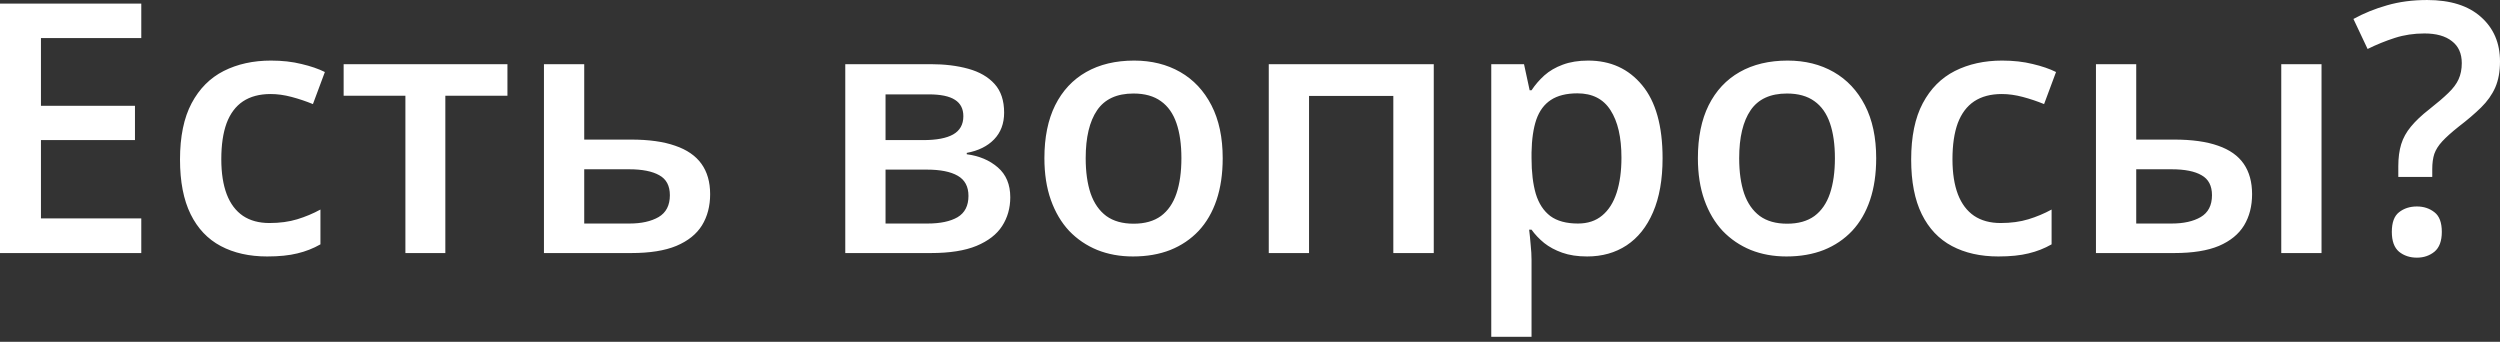 <?xml version="1.0" encoding="UTF-8"?> <svg xmlns="http://www.w3.org/2000/svg" width="373" height="51" viewBox="0 0 373 51" fill="none"><rect x="0" y="0" width="373" height="51" fill="#333333" stroke="none"/> <path d="M21.079 37.755H0V0.537H21.079V5.679H6.11V15.786H20.137V20.902H6.11V32.587H21.079V37.755ZM39.866 38.264C37.202 38.264 34.893 37.747 32.942 36.711C30.99 35.676 29.488 34.089 28.436 31.951C27.384 29.812 26.857 27.097 26.857 23.805C26.857 20.376 27.434 17.576 28.588 15.404C29.743 13.231 31.338 11.627 33.374 10.592C35.428 9.557 37.779 9.039 40.426 9.039C42.106 9.039 43.625 9.209 44.983 9.548C46.358 9.871 47.52 10.27 48.471 10.745L46.689 15.531C45.653 15.107 44.593 14.75 43.507 14.462C42.42 14.173 41.377 14.029 40.375 14.029C38.729 14.029 37.354 14.394 36.251 15.124C35.165 15.853 34.35 16.939 33.807 18.382C33.281 19.825 33.018 21.615 33.018 23.754C33.018 25.824 33.29 27.572 33.833 28.998C34.376 30.406 35.182 31.476 36.251 32.205C37.32 32.918 38.636 33.275 40.197 33.275C41.741 33.275 43.125 33.088 44.347 32.715C45.569 32.341 46.723 31.858 47.809 31.264V36.457C46.74 37.068 45.594 37.517 44.372 37.806C43.15 38.111 41.648 38.264 39.866 38.264ZM75.71 14.284H66.444V37.755H60.486V14.284H51.271V9.574H75.71V14.284ZM87.166 20.826H94.166C96.814 20.826 99.003 21.131 100.734 21.742C102.483 22.337 103.789 23.236 104.655 24.441C105.52 25.646 105.953 27.156 105.953 28.972C105.953 30.754 105.546 32.307 104.731 33.631C103.917 34.938 102.644 35.956 100.913 36.686C99.198 37.399 96.958 37.755 94.192 37.755H81.158V9.574H87.166V20.826ZM99.945 29.125C99.945 27.716 99.419 26.724 98.367 26.147C97.315 25.553 95.813 25.256 93.861 25.256H87.166V33.351H93.912C95.694 33.351 97.145 33.029 98.265 32.384C99.385 31.722 99.945 30.636 99.945 29.125ZM149.816 16.804C149.816 18.433 149.315 19.765 148.314 20.801C147.33 21.819 145.972 22.489 144.241 22.812V23.015C146.091 23.253 147.635 23.906 148.874 24.976C150.113 26.045 150.733 27.53 150.733 29.431C150.733 31.043 150.325 32.477 149.511 33.733C148.713 34.972 147.44 35.956 145.692 36.686C143.961 37.399 141.695 37.755 138.895 37.755H126.115V9.574H138.844C140.948 9.574 142.824 9.803 144.47 10.261C146.133 10.72 147.44 11.475 148.39 12.527C149.341 13.579 149.816 15.005 149.816 16.804ZM144.495 29.227C144.495 27.835 143.961 26.834 142.892 26.223C141.839 25.612 140.295 25.306 138.258 25.306H132.123V33.351H138.386C140.287 33.351 141.78 33.037 142.866 32.409C143.952 31.764 144.495 30.703 144.495 29.227ZM143.732 17.338C143.732 16.235 143.316 15.421 142.484 14.895C141.653 14.351 140.346 14.08 138.564 14.08H132.123V20.902H137.749C139.718 20.902 141.203 20.622 142.204 20.062C143.223 19.485 143.732 18.577 143.732 17.338ZM182.427 23.601C182.427 25.943 182.121 28.022 181.51 29.838C180.899 31.654 180.008 33.19 178.837 34.446C177.666 35.685 176.258 36.635 174.611 37.297C172.965 37.942 171.107 38.264 169.036 38.264C167.102 38.264 165.328 37.942 163.716 37.297C162.103 36.635 160.703 35.685 159.515 34.446C158.344 33.19 157.436 31.654 156.791 29.838C156.146 28.022 155.824 25.943 155.824 23.601C155.824 20.495 156.359 17.864 157.428 15.709C158.514 13.537 160.058 11.882 162.061 10.745C164.064 9.608 166.448 9.039 169.215 9.039C171.811 9.039 174.102 9.608 176.088 10.745C178.074 11.882 179.627 13.537 180.747 15.709C181.867 17.881 182.427 20.512 182.427 23.601ZM161.985 23.601C161.985 25.654 162.231 27.411 162.723 28.87C163.232 30.33 164.013 31.45 165.065 32.231C166.117 32.995 167.475 33.376 169.138 33.376C170.801 33.376 172.159 32.995 173.211 32.231C174.264 31.45 175.036 30.33 175.528 28.87C176.02 27.411 176.266 25.654 176.266 23.601C176.266 21.547 176.02 19.808 175.528 18.382C175.036 16.939 174.264 15.845 173.211 15.098C172.159 14.334 170.793 13.953 169.113 13.953C166.635 13.953 164.827 14.784 163.69 16.447C162.553 18.111 161.985 20.495 161.985 23.601ZM213.917 9.574V37.755H207.884V14.309H195.308V37.755H189.3V9.574H213.917ZM236.956 9.039C240.3 9.039 242.981 10.261 245.001 12.705C247.037 15.149 248.056 18.781 248.056 23.601C248.056 26.791 247.58 29.482 246.63 31.671C245.697 33.843 244.381 35.489 242.684 36.609C241.004 37.713 239.044 38.264 236.804 38.264C235.378 38.264 234.139 38.078 233.087 37.704C232.035 37.331 231.135 36.847 230.388 36.253C229.642 35.642 229.014 34.98 228.505 34.267H228.148C228.233 34.946 228.309 35.702 228.377 36.533C228.462 37.348 228.505 38.094 228.505 38.773V50.255H222.497V9.574H227.384L228.224 13.469H228.505C229.031 12.671 229.667 11.933 230.414 11.254C231.178 10.575 232.094 10.041 233.163 9.65C234.249 9.243 235.514 9.039 236.956 9.039ZM235.353 13.927C233.706 13.927 232.382 14.258 231.381 14.92C230.397 15.565 229.676 16.541 229.217 17.848C228.776 19.154 228.538 20.792 228.505 22.761V23.601C228.505 25.688 228.717 27.462 229.141 28.921C229.582 30.364 230.303 31.467 231.305 32.231C232.323 32.978 233.698 33.351 235.429 33.351C236.888 33.351 238.093 32.952 239.044 32.154C240.011 31.357 240.732 30.22 241.208 28.743C241.683 27.267 241.92 25.527 241.92 23.524C241.92 20.487 241.377 18.128 240.291 16.447C239.222 14.767 237.576 13.927 235.353 13.927ZM279.928 23.601C279.928 25.943 279.623 28.022 279.012 29.838C278.401 31.654 277.51 33.19 276.339 34.446C275.168 35.685 273.759 36.635 272.113 37.297C270.467 37.942 268.608 38.264 266.538 38.264C264.603 38.264 262.829 37.942 261.217 37.297C259.605 36.635 258.205 35.685 257.017 34.446C255.846 33.19 254.938 31.654 254.293 29.838C253.648 28.022 253.325 25.943 253.325 23.601C253.325 20.495 253.86 17.864 254.929 15.709C256.015 13.537 257.56 11.882 259.562 10.745C261.565 9.608 263.95 9.039 266.716 9.039C269.313 9.039 271.604 9.608 273.589 10.745C275.575 11.882 277.128 13.537 278.248 15.709C279.368 17.881 279.928 20.512 279.928 23.601ZM259.486 23.601C259.486 25.654 259.732 27.411 260.224 28.87C260.733 30.33 261.514 31.45 262.566 32.231C263.619 32.995 264.976 33.376 266.64 33.376C268.303 33.376 269.66 32.995 270.713 32.231C271.765 31.45 272.537 30.33 273.029 28.87C273.521 27.411 273.768 25.654 273.768 23.601C273.768 21.547 273.521 19.808 273.029 18.382C272.537 16.939 271.765 15.845 270.713 15.098C269.66 14.334 268.294 13.953 266.614 13.953C264.136 13.953 262.329 14.784 261.192 16.447C260.055 18.111 259.486 20.495 259.486 23.601ZM298.156 38.264C295.491 38.264 293.183 37.747 291.231 36.711C289.28 35.676 287.778 34.089 286.725 31.951C285.673 29.812 285.147 27.097 285.147 23.805C285.147 20.376 285.724 17.576 286.878 15.404C288.032 13.231 289.627 11.627 291.664 10.592C293.718 9.557 296.068 9.039 298.716 9.039C300.396 9.039 301.915 9.209 303.273 9.548C304.647 9.871 305.81 10.27 306.76 10.745L304.978 15.531C303.943 15.107 302.882 14.75 301.796 14.462C300.71 14.173 299.666 14.029 298.665 14.029C297.019 14.029 295.644 14.394 294.541 15.124C293.454 15.853 292.64 16.939 292.097 18.382C291.571 19.825 291.308 21.615 291.308 23.754C291.308 25.824 291.579 27.572 292.122 28.998C292.665 30.406 293.471 31.476 294.541 32.205C295.61 32.918 296.925 33.275 298.487 33.275C300.031 33.275 301.414 33.088 302.636 32.715C303.858 32.341 305.012 31.858 306.098 31.264V36.457C305.029 37.068 303.883 37.517 302.662 37.806C301.44 38.111 299.938 38.264 298.156 38.264ZM312.717 37.755V9.574H318.725V20.826H324.402C327.05 20.826 329.23 21.131 330.945 21.742C332.659 22.337 333.932 23.236 334.763 24.441C335.595 25.646 336.011 27.156 336.011 28.972C336.011 30.754 335.612 32.307 334.814 33.631C334.016 34.938 332.769 35.956 331.072 36.686C329.375 37.399 327.151 37.755 324.402 37.755H312.717ZM318.725 33.351H323.995C325.794 33.351 327.245 33.029 328.348 32.384C329.468 31.722 330.028 30.636 330.028 29.125C330.028 27.716 329.51 26.724 328.475 26.147C327.457 25.553 325.963 25.256 323.995 25.256H318.725V33.351ZM340.364 37.755V9.574H346.372V37.755H340.364ZM357.827 26.401V24.797C357.827 23.541 357.972 22.447 358.26 21.513C358.549 20.58 359.032 19.706 359.711 18.891C360.39 18.06 361.307 17.194 362.461 16.295C363.649 15.361 364.591 14.555 365.286 13.876C365.999 13.197 366.508 12.518 366.814 11.84C367.136 11.144 367.298 10.338 367.298 9.421C367.298 7.979 366.805 6.884 365.821 6.137C364.854 5.373 363.487 4.992 361.722 4.992C360.161 4.992 358.693 5.212 357.318 5.653C355.944 6.095 354.586 6.646 353.245 7.308L351.132 2.828C352.677 1.979 354.348 1.3 356.147 0.791C357.963 0.265 359.957 0.002 362.13 0.002C365.592 0.002 368.265 0.842 370.149 2.522C372.05 4.202 373 6.417 373 9.167C373 10.677 372.762 11.975 372.287 13.062C371.812 14.131 371.108 15.124 370.174 16.04C369.258 16.939 368.146 17.89 366.839 18.891C365.77 19.74 364.947 20.478 364.37 21.106C363.81 21.717 363.42 22.337 363.199 22.964C362.995 23.592 362.893 24.348 362.893 25.23V26.401H357.827ZM356.86 34.598C356.86 33.207 357.216 32.231 357.929 31.671C358.659 31.094 359.55 30.805 360.602 30.805C361.621 30.805 362.495 31.094 363.224 31.671C363.954 32.231 364.319 33.207 364.319 34.598C364.319 35.956 363.954 36.941 363.224 37.551C362.495 38.145 361.621 38.442 360.602 38.442C359.55 38.442 358.659 38.145 357.929 37.551C357.216 36.941 356.86 35.956 356.86 34.598Z" fill="white"></path> </svg> 